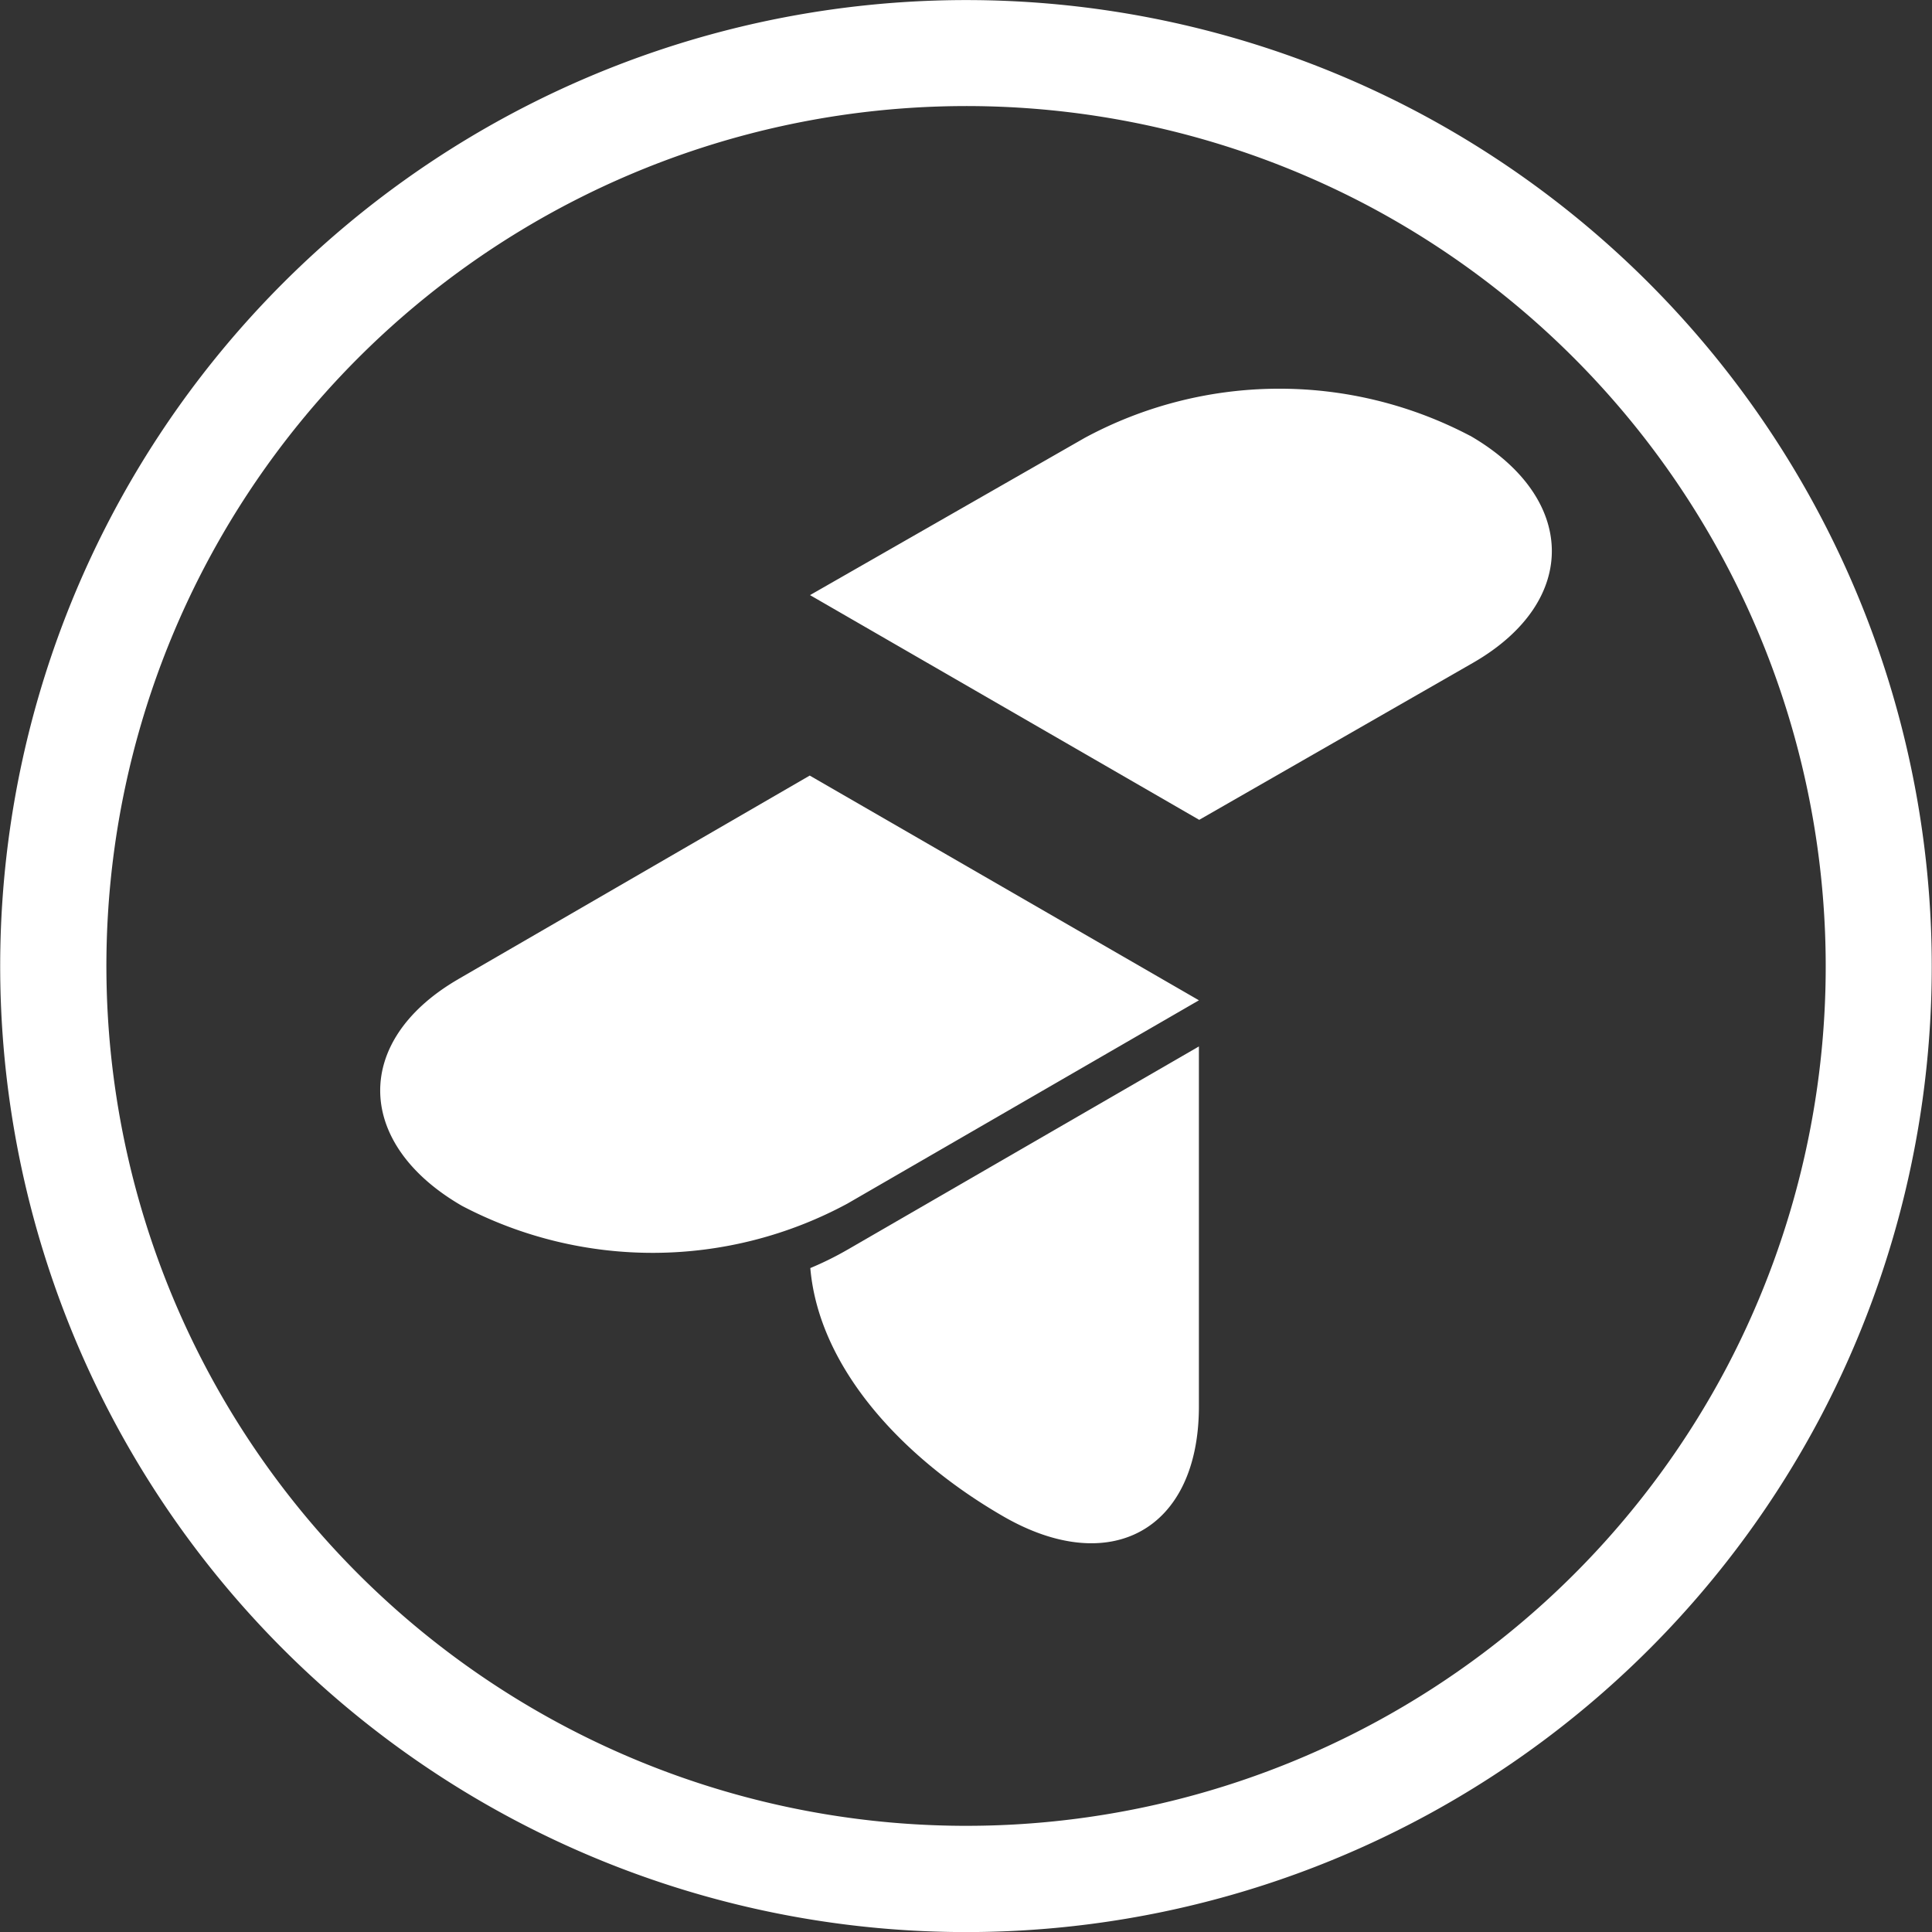 <svg xmlns="http://www.w3.org/2000/svg" width="69" height="69" viewBox="0 0 69 69">
  <rect x="0" y="0" width="69" height="69" fill="#333333" stroke="none"/>
  <g id="magstim_logos_4_-_T" data-name="magstim logos_4 - T" transform="translate(-3.038 -3.038)">
    <path id="Path_148863" data-name="Path 148863" d="M71.043,29.563a30.718,30.718,0,1,0,12.9,41.483,30.534,30.534,0,0,0-12.9-41.483ZM65.069,72.5c-.013,4.4-3.163,6.111-6.988,3.9-3.553-2.051-6.579-5.275-6.89-8.865a11.43,11.43,0,0,0,1.32-.652l12.558-7.263V72.506ZM52.511,65.243a14.645,14.645,0,0,1-13.76.079c-3.819-2.206-3.925-5.9-.128-8.1l12.548-7.268,13.9,8.026L52.509,65.243ZM74.877,45.914l-9.8,5.62-13.9-8.026,9.81-5.615a14.64,14.64,0,0,1,13.76-.077c3.819,2.206,3.925,5.894.128,8.1Z" transform="translate(-19.212 -19.215)" fill="none"/>
    <path id="Path_148864" data-name="Path 148864" d="M53.592,7a34.5,34.5,0,1,0,14.487,46.6A34.544,34.544,0,0,0,53.592,7ZM64.728,51.831a30.71,30.71,0,1,1-12.9-41.483A30.755,30.755,0,0,1,64.728,51.831Z" transform="translate(0 0)" fill="#fff"/>
    <path id="Path_148865" data-name="Path 148865" d="M178.83,237.967c.31,3.591,3.335,6.814,6.89,8.865,3.824,2.208,6.975.492,6.988-3.9V230.05l-12.558,7.263a11.434,11.434,0,0,1-1.32.652Z" transform="translate(-146.852 -189.639)" fill="#fff"/>
    <path id="Path_148866" data-name="Path 148866" d="M202.33,89.048a14.635,14.635,0,0,0-13.76.077l-9.81,5.615,13.9,8.026,9.8-5.62c3.8-2.2,3.691-5.892-.128-8.1Z" transform="translate(-146.793 -70.448)" fill="#fff"/>
    <path id="Path_148867" data-name="Path 148867" d="M88.318,178.558c-3.8,2.2-3.693,5.894.128,8.1a14.644,14.644,0,0,0,13.76-.079l12.558-7.263-13.9-8.026-12.548,7.268Z" transform="translate(-68.907 -140.553)" fill="#fff"/>
  </g>
</svg>
